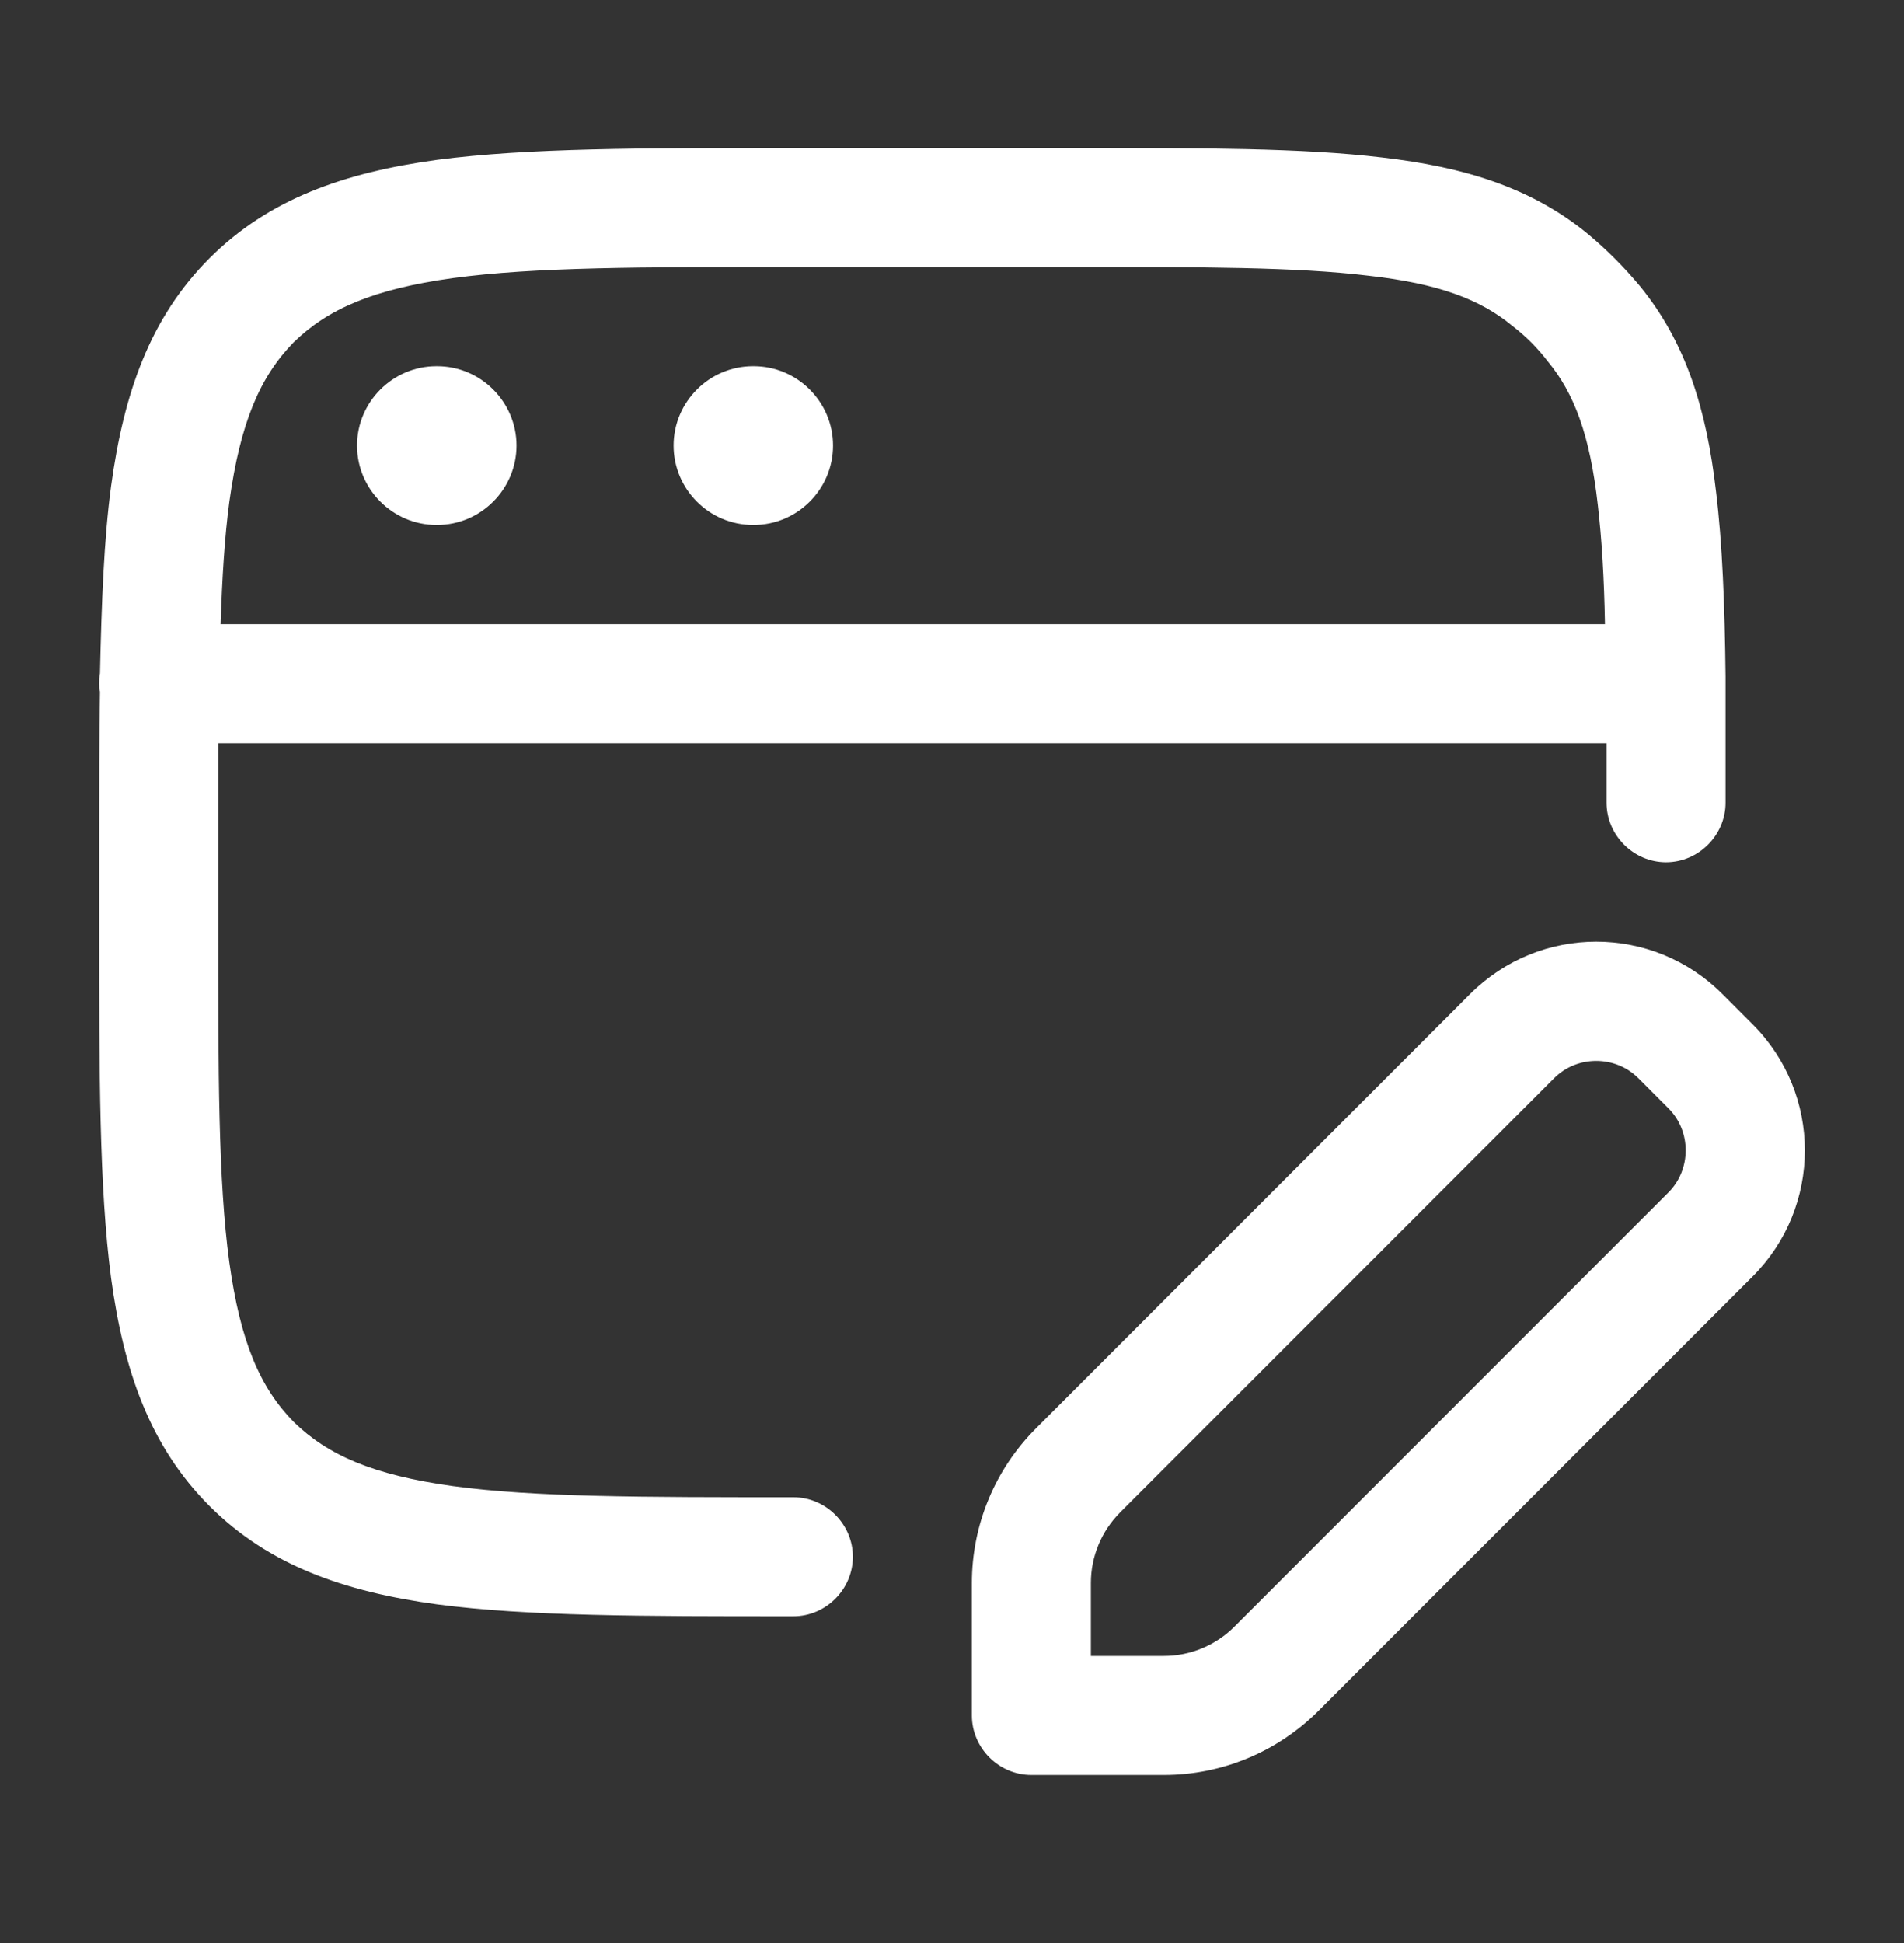 <svg width="50" height="51" viewBox="0 0 50 51" fill="none" xmlns="http://www.w3.org/2000/svg">
<rect x="0" y="0" width="50" height="51" fill="#333333" stroke="none"/>
<path d="M28.23 3.883H20.71C16.897 3.883 13.855 3.883 11.48 4.195C9.043 4.529 7.064 5.216 5.501 6.779C3.939 8.341 3.251 10.32 2.918 12.758C2.73 14.154 2.668 15.8 2.626 17.674C2.605 17.779 2.605 17.862 2.605 17.945C2.605 18.029 2.605 18.091 2.626 18.154C2.605 19.341 2.605 20.612 2.605 21.987V24.32C2.605 28.133 2.605 31.174 2.918 33.55C3.251 35.987 3.939 37.966 5.501 39.529C7.064 41.091 9.043 41.779 11.48 42.112C13.855 42.425 16.897 42.425 20.71 42.425H20.835C21.689 42.425 22.397 41.716 22.397 40.862C22.397 40.008 21.689 39.3 20.835 39.3C16.855 39.3 14.043 39.3 11.897 39.008C9.793 38.716 8.605 38.195 7.71 37.32C6.835 36.425 6.314 35.237 6.022 33.133C5.73 30.987 5.73 28.174 5.73 24.195V19.508H42.189V21.07C42.189 21.924 42.897 22.633 43.751 22.633C44.605 22.633 45.314 21.924 45.314 21.07V17.758C45.293 15.883 45.23 14.258 45.064 12.904C44.814 10.737 44.272 8.987 43.064 7.508C42.647 7.008 42.189 6.549 41.689 6.133C40.21 4.924 38.46 4.383 36.293 4.133C34.21 3.883 31.564 3.883 28.23 3.883ZM42.147 16.383H5.793C5.835 15.154 5.897 14.112 6.022 13.175C6.314 11.07 6.835 9.883 7.71 8.987C8.605 8.112 9.793 7.591 11.897 7.299C14.043 7.008 16.855 7.008 20.835 7.008H28.126C31.585 7.008 34.043 7.008 35.939 7.237C37.793 7.445 38.876 7.862 39.71 8.549C40.064 8.82 40.376 9.133 40.647 9.487C41.335 10.32 41.751 11.404 41.96 13.258C42.064 14.154 42.126 15.175 42.147 16.383ZM9.376 11.695C9.376 10.55 10.314 9.612 11.46 9.612H11.48C12.626 9.612 13.564 10.55 13.564 11.695C13.564 12.841 12.626 13.779 11.48 13.779H11.46C10.314 13.779 9.376 12.841 9.376 11.695ZM17.689 11.695C17.689 10.55 18.626 9.612 19.772 9.612H19.793C20.939 9.612 21.876 10.55 21.876 11.695C21.876 12.841 20.939 13.779 19.793 13.779H19.772C18.626 13.779 17.689 12.841 17.689 11.695ZM45.23 26.091C43.397 24.258 40.439 24.258 38.605 26.091L27.21 37.487C26.126 38.57 25.522 40.029 25.522 41.55V45.029C25.522 45.883 26.23 46.591 27.085 46.591H30.564C32.085 46.591 33.543 45.987 34.626 44.904L46.022 33.508C47.855 31.674 47.855 28.716 46.022 26.883L45.23 26.091ZM40.814 28.299C41.418 27.695 42.418 27.695 43.022 28.299L43.814 29.091C44.418 29.695 44.418 30.695 43.814 31.299L32.418 42.695C31.918 43.195 31.251 43.466 30.564 43.466H28.647V41.55C28.647 40.862 28.918 40.195 29.418 39.695L40.814 28.299Z" fill="white"/>
</svg>

